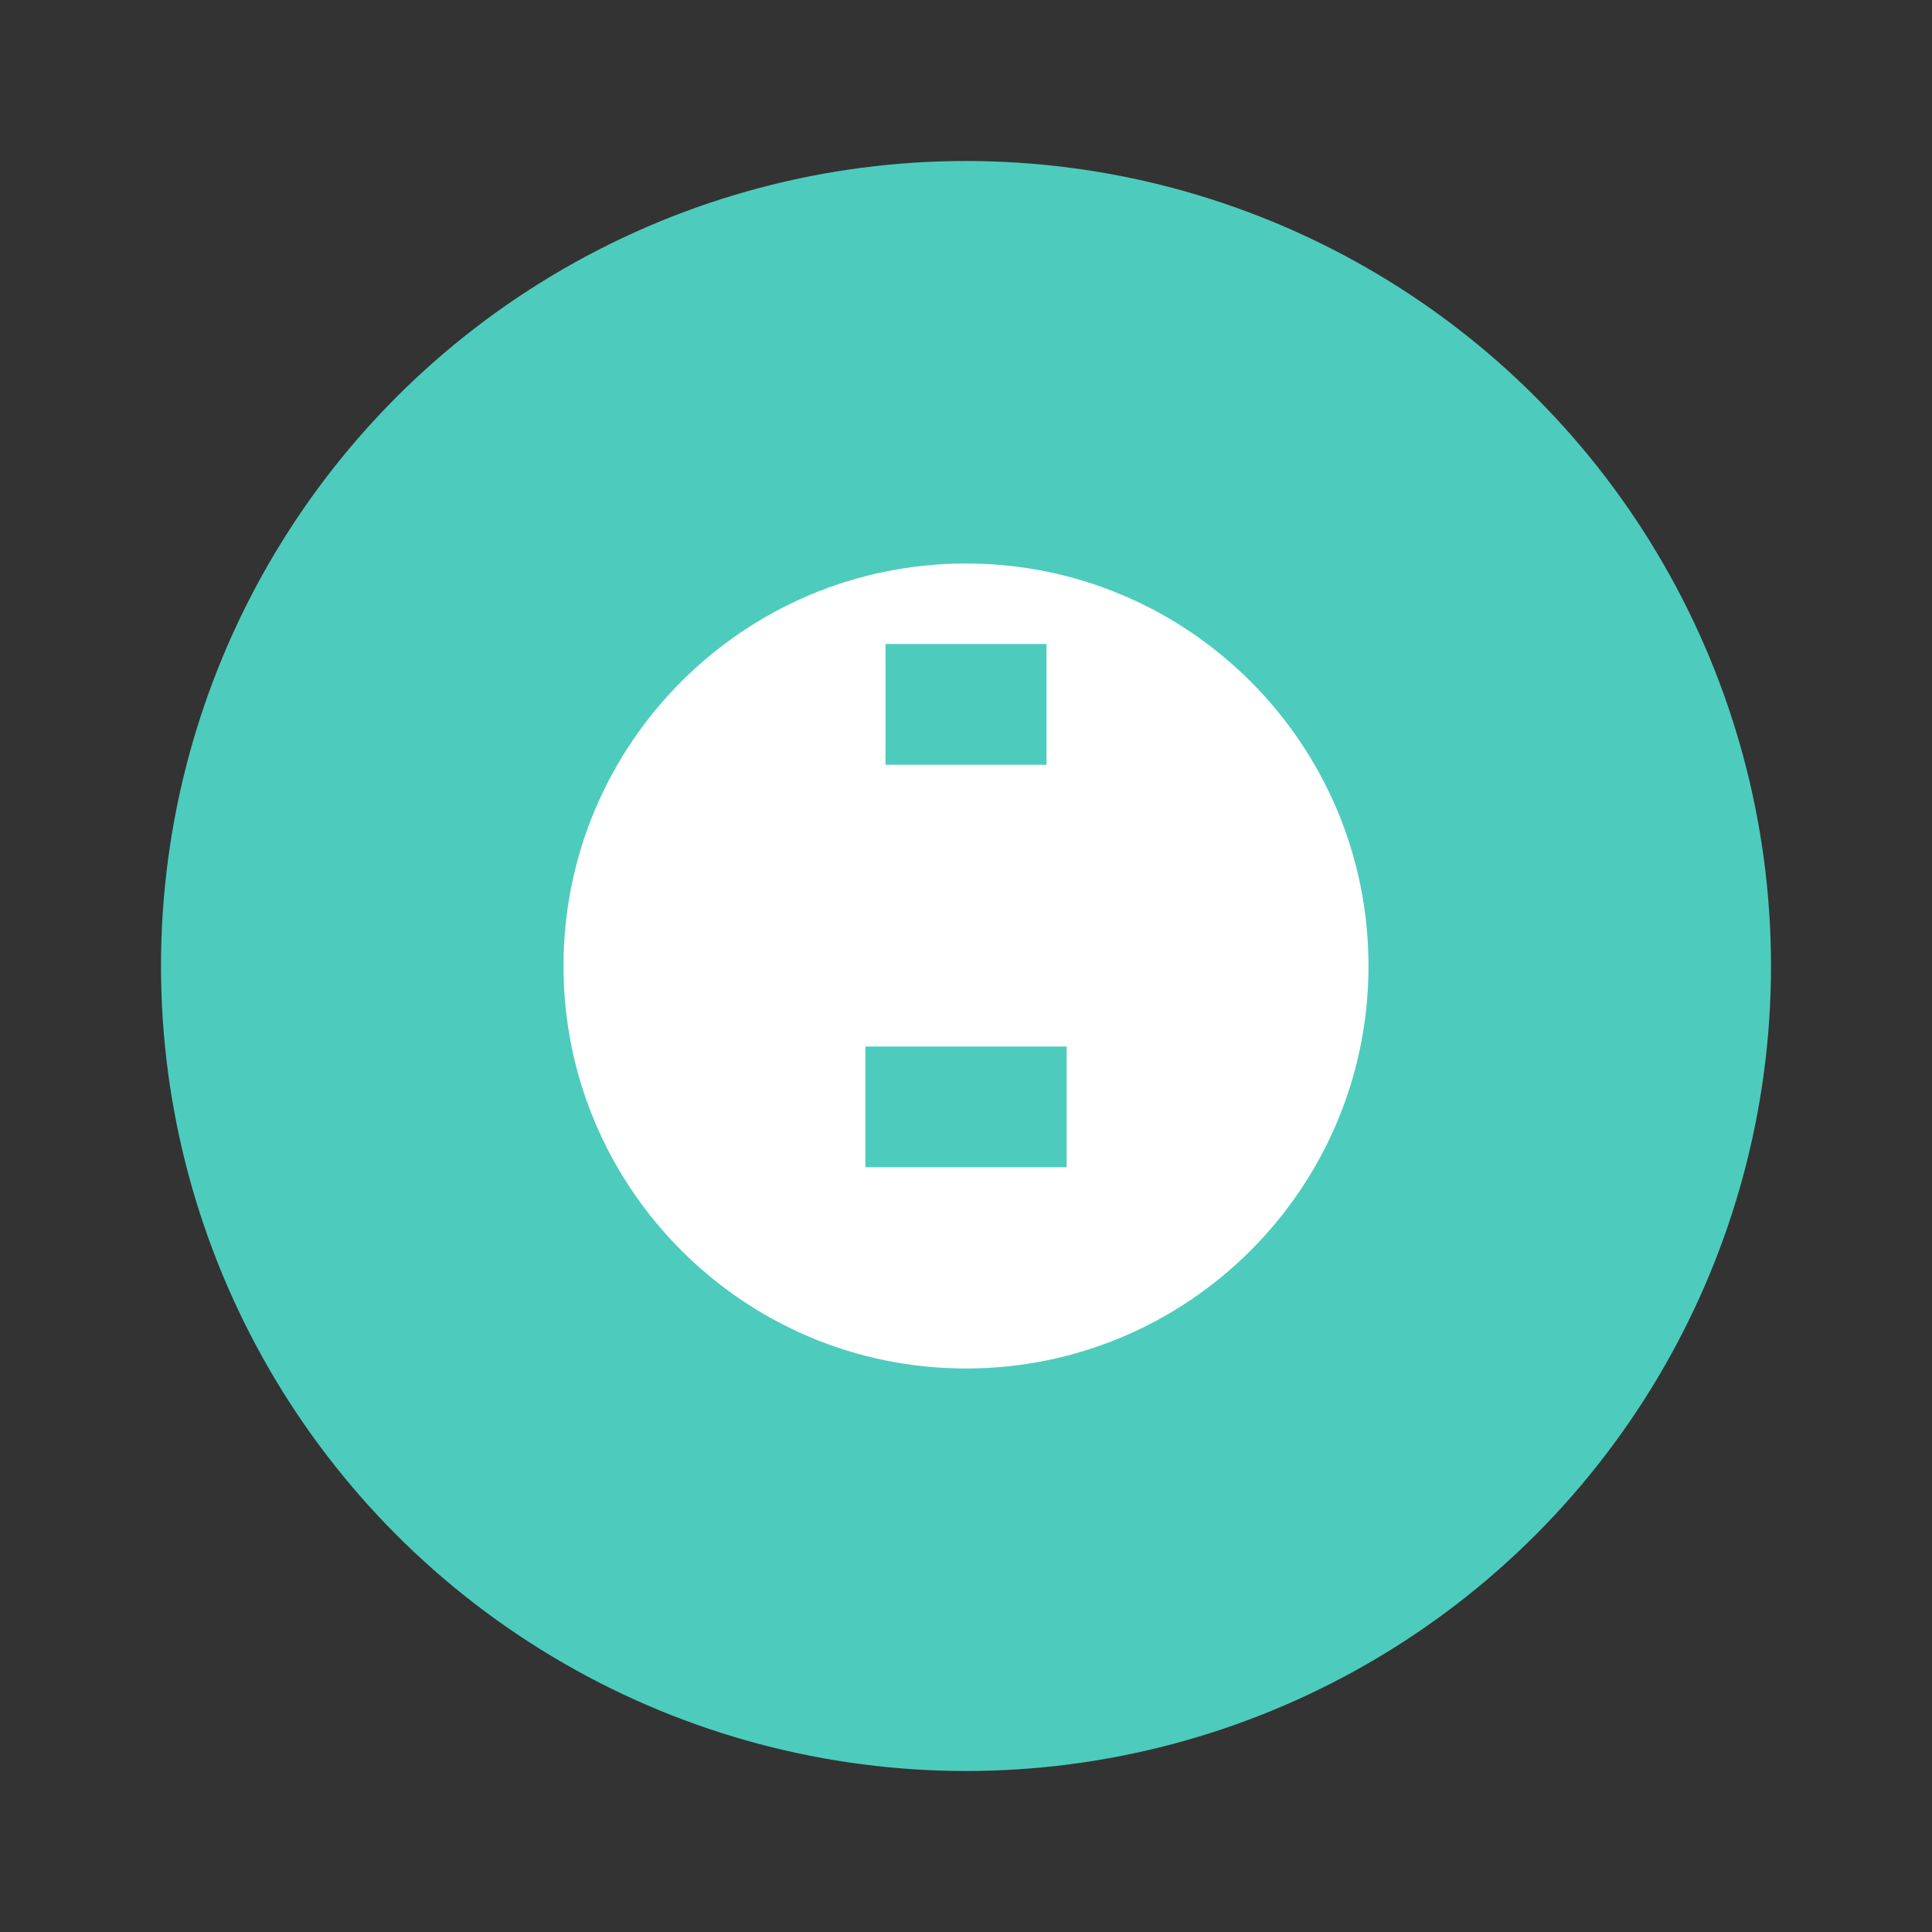 <?xml version="1.0" encoding="UTF-8"?>
<svg xmlns="http://www.w3.org/2000/svg" width="64" height="64" viewBox="0 0 24 24" role="img" aria-label="Free">
  <rect x="0" y="0" width="24" height="24" fill="#333333" stroke="none"/>
  <circle cx="12" cy="12" r="10" fill="#4dccbd"/>
  <path fill="#fff" d="M12 7c-2.76 0-5 2.24-5 5s2.24 5 5 5 5-2.24 5-5-2.24-5-5-5zm1.25 7.5h-2.5v-1.5h2.5v1.5zM13 9.5H11V8h2v1.5z"/>
</svg>